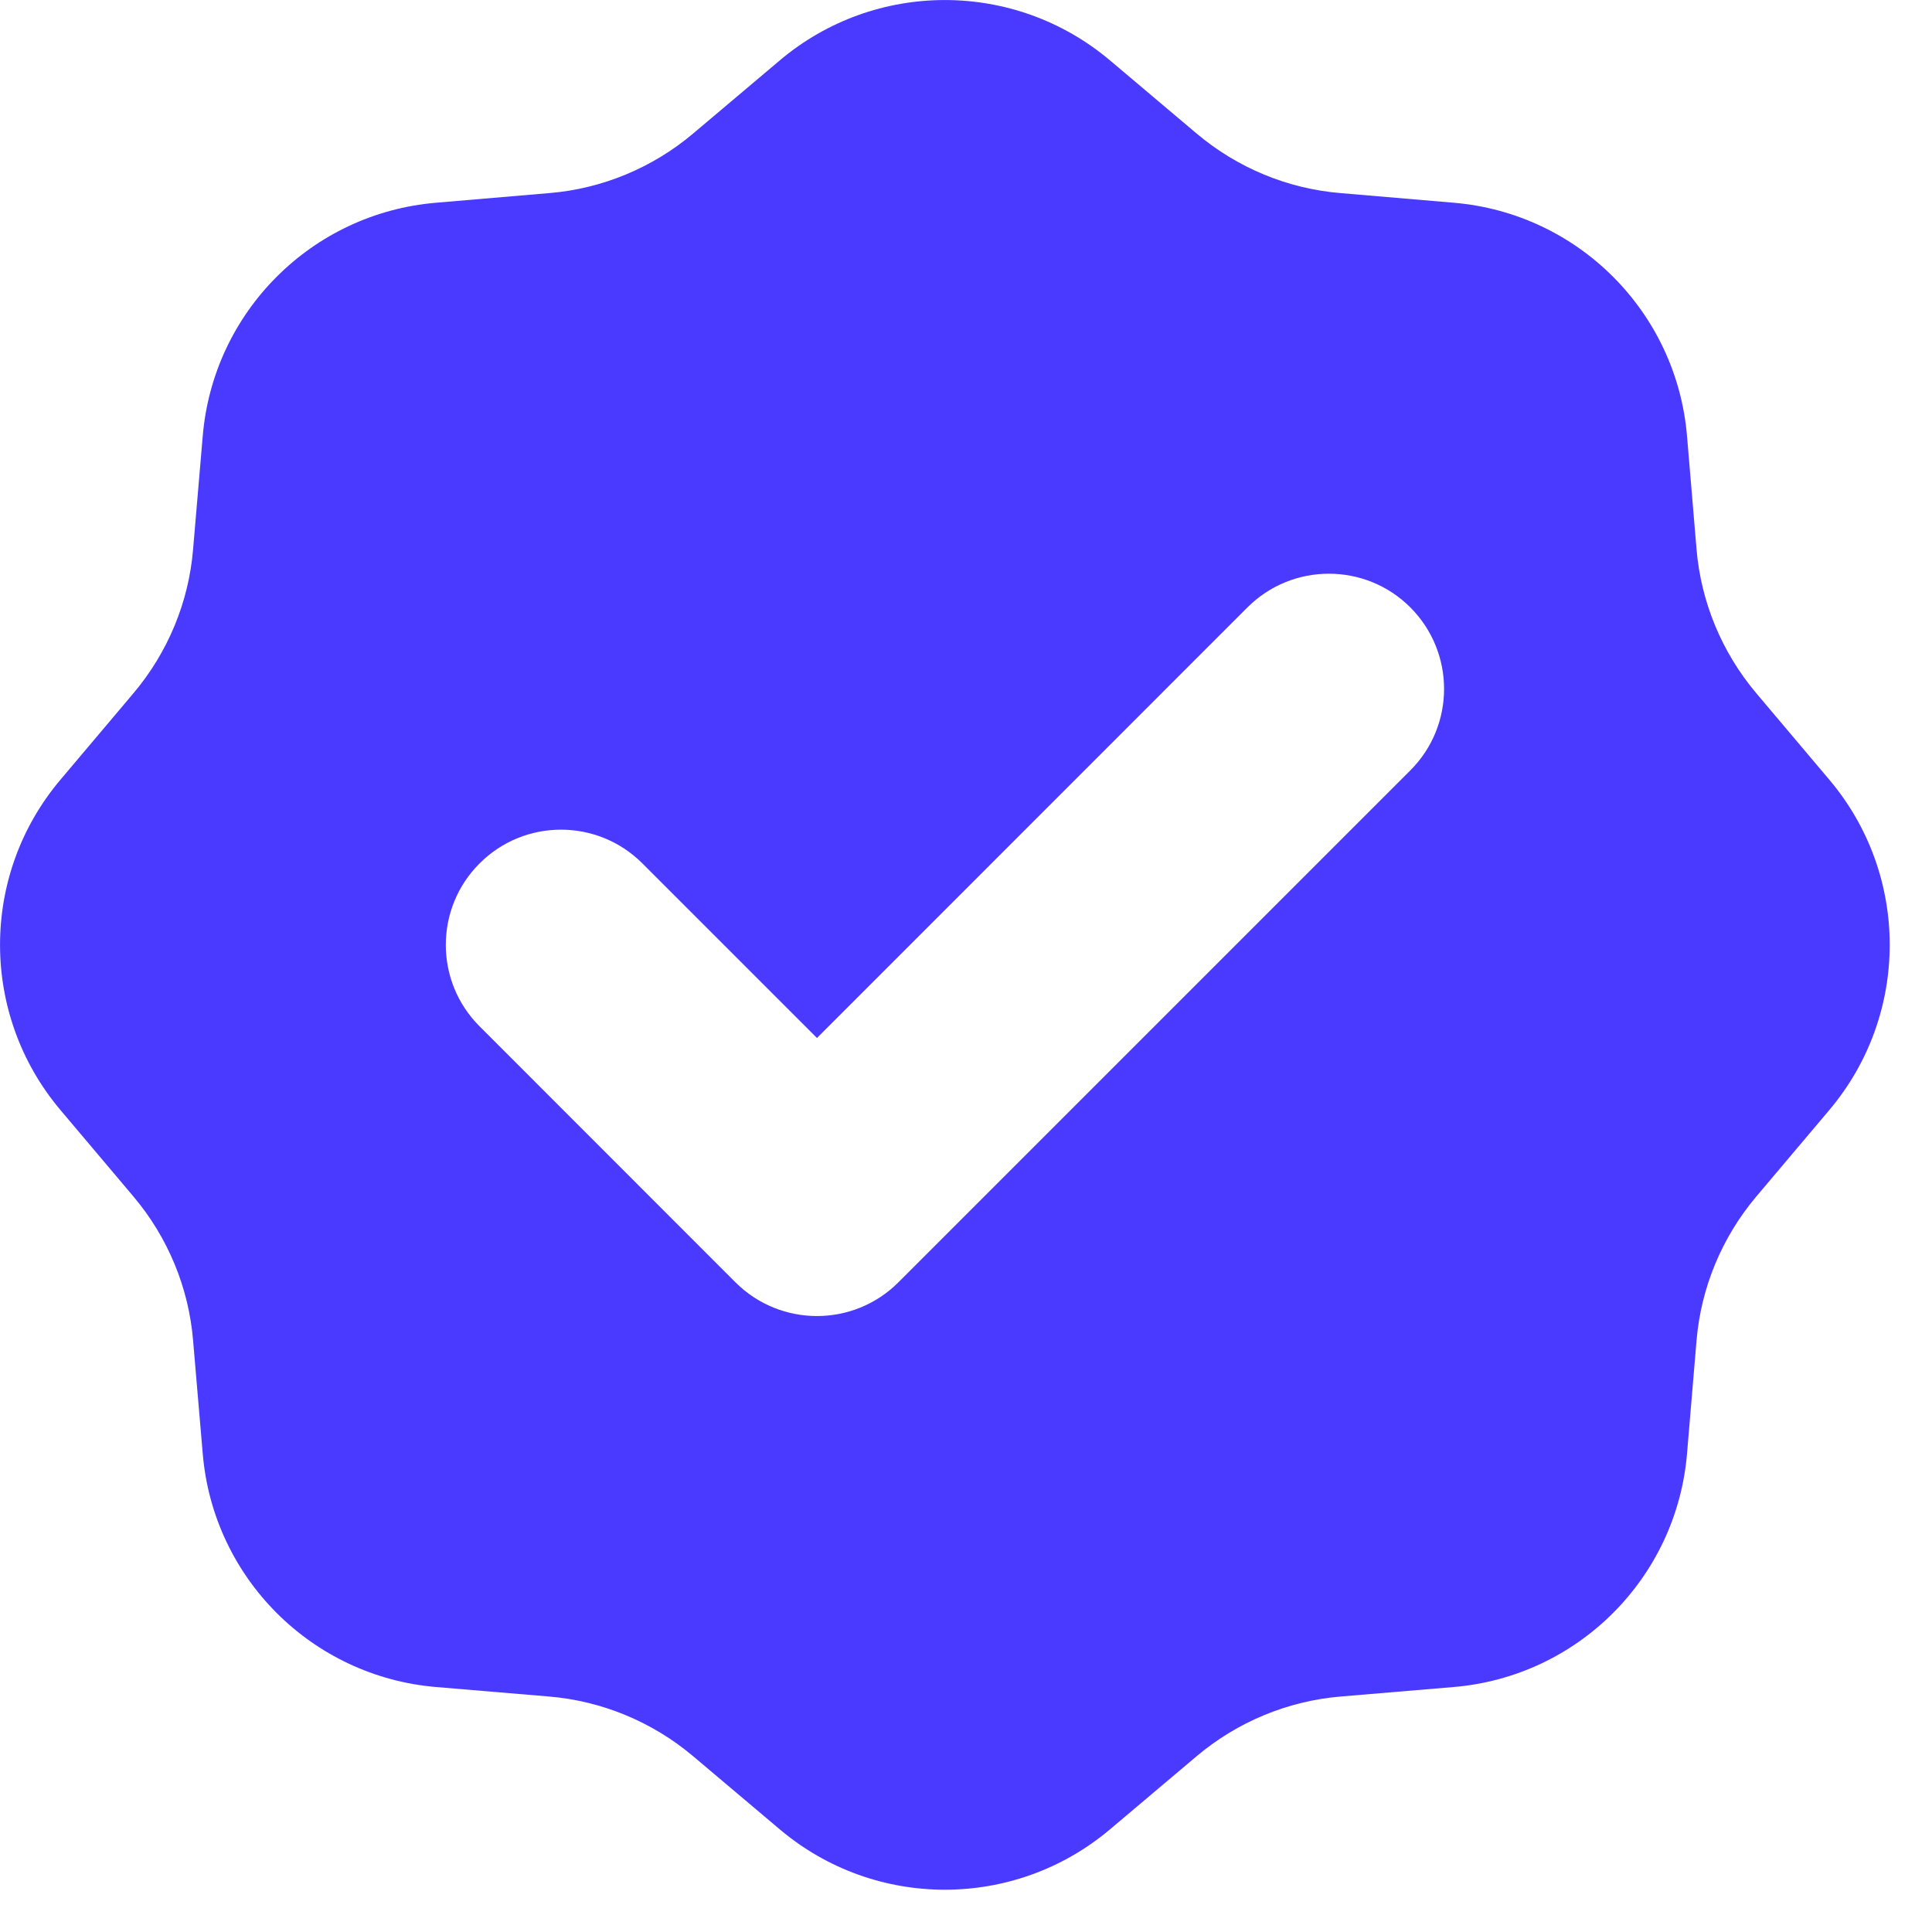 <svg width="15" height="15" viewBox="0 0 15 15" fill="none" xmlns="http://www.w3.org/2000/svg">
<path fill-rule="evenodd" clip-rule="evenodd" d="M8.618 0.469C7.877 -0.156 6.794 -0.156 6.054 0.469L5.38 1.038C5.065 1.303 4.676 1.465 4.266 1.499L3.386 1.574C2.421 1.655 1.655 2.421 1.574 3.386L1.499 4.266C1.465 4.676 1.303 5.065 1.038 5.38L0.469 6.054C-0.156 6.794 -0.156 7.877 0.469 8.618L1.038 9.292C1.303 9.607 1.465 9.996 1.499 10.406L1.574 11.286C1.655 12.251 2.421 13.017 3.386 13.098L4.266 13.172C4.676 13.207 5.065 13.369 5.38 13.634L6.054 14.203C6.794 14.828 7.877 14.828 8.618 14.203L9.292 13.634C9.607 13.369 9.996 13.207 10.406 13.172L11.286 13.098C12.251 13.017 13.017 12.251 13.098 11.286L13.172 10.406C13.207 9.996 13.369 9.607 13.634 9.292L14.203 8.618C14.828 7.877 14.828 6.794 14.203 6.054L13.634 5.38C13.369 5.065 13.207 4.676 13.172 4.266L13.098 3.386C13.017 2.421 12.251 1.655 11.286 1.574L10.406 1.499C9.996 1.465 9.607 1.303 9.292 1.038L8.618 0.469ZM10.95 5.981C11.299 5.632 11.299 5.066 10.95 4.716C10.601 4.367 10.034 4.367 9.685 4.716L6.343 8.059L4.988 6.704C4.639 6.354 4.072 6.354 3.723 6.704C3.374 7.053 3.374 7.619 3.723 7.968L5.71 9.956C6.06 10.305 6.626 10.305 6.975 9.956L10.95 5.981Z" fill="#4A3AFF"/>
</svg>
